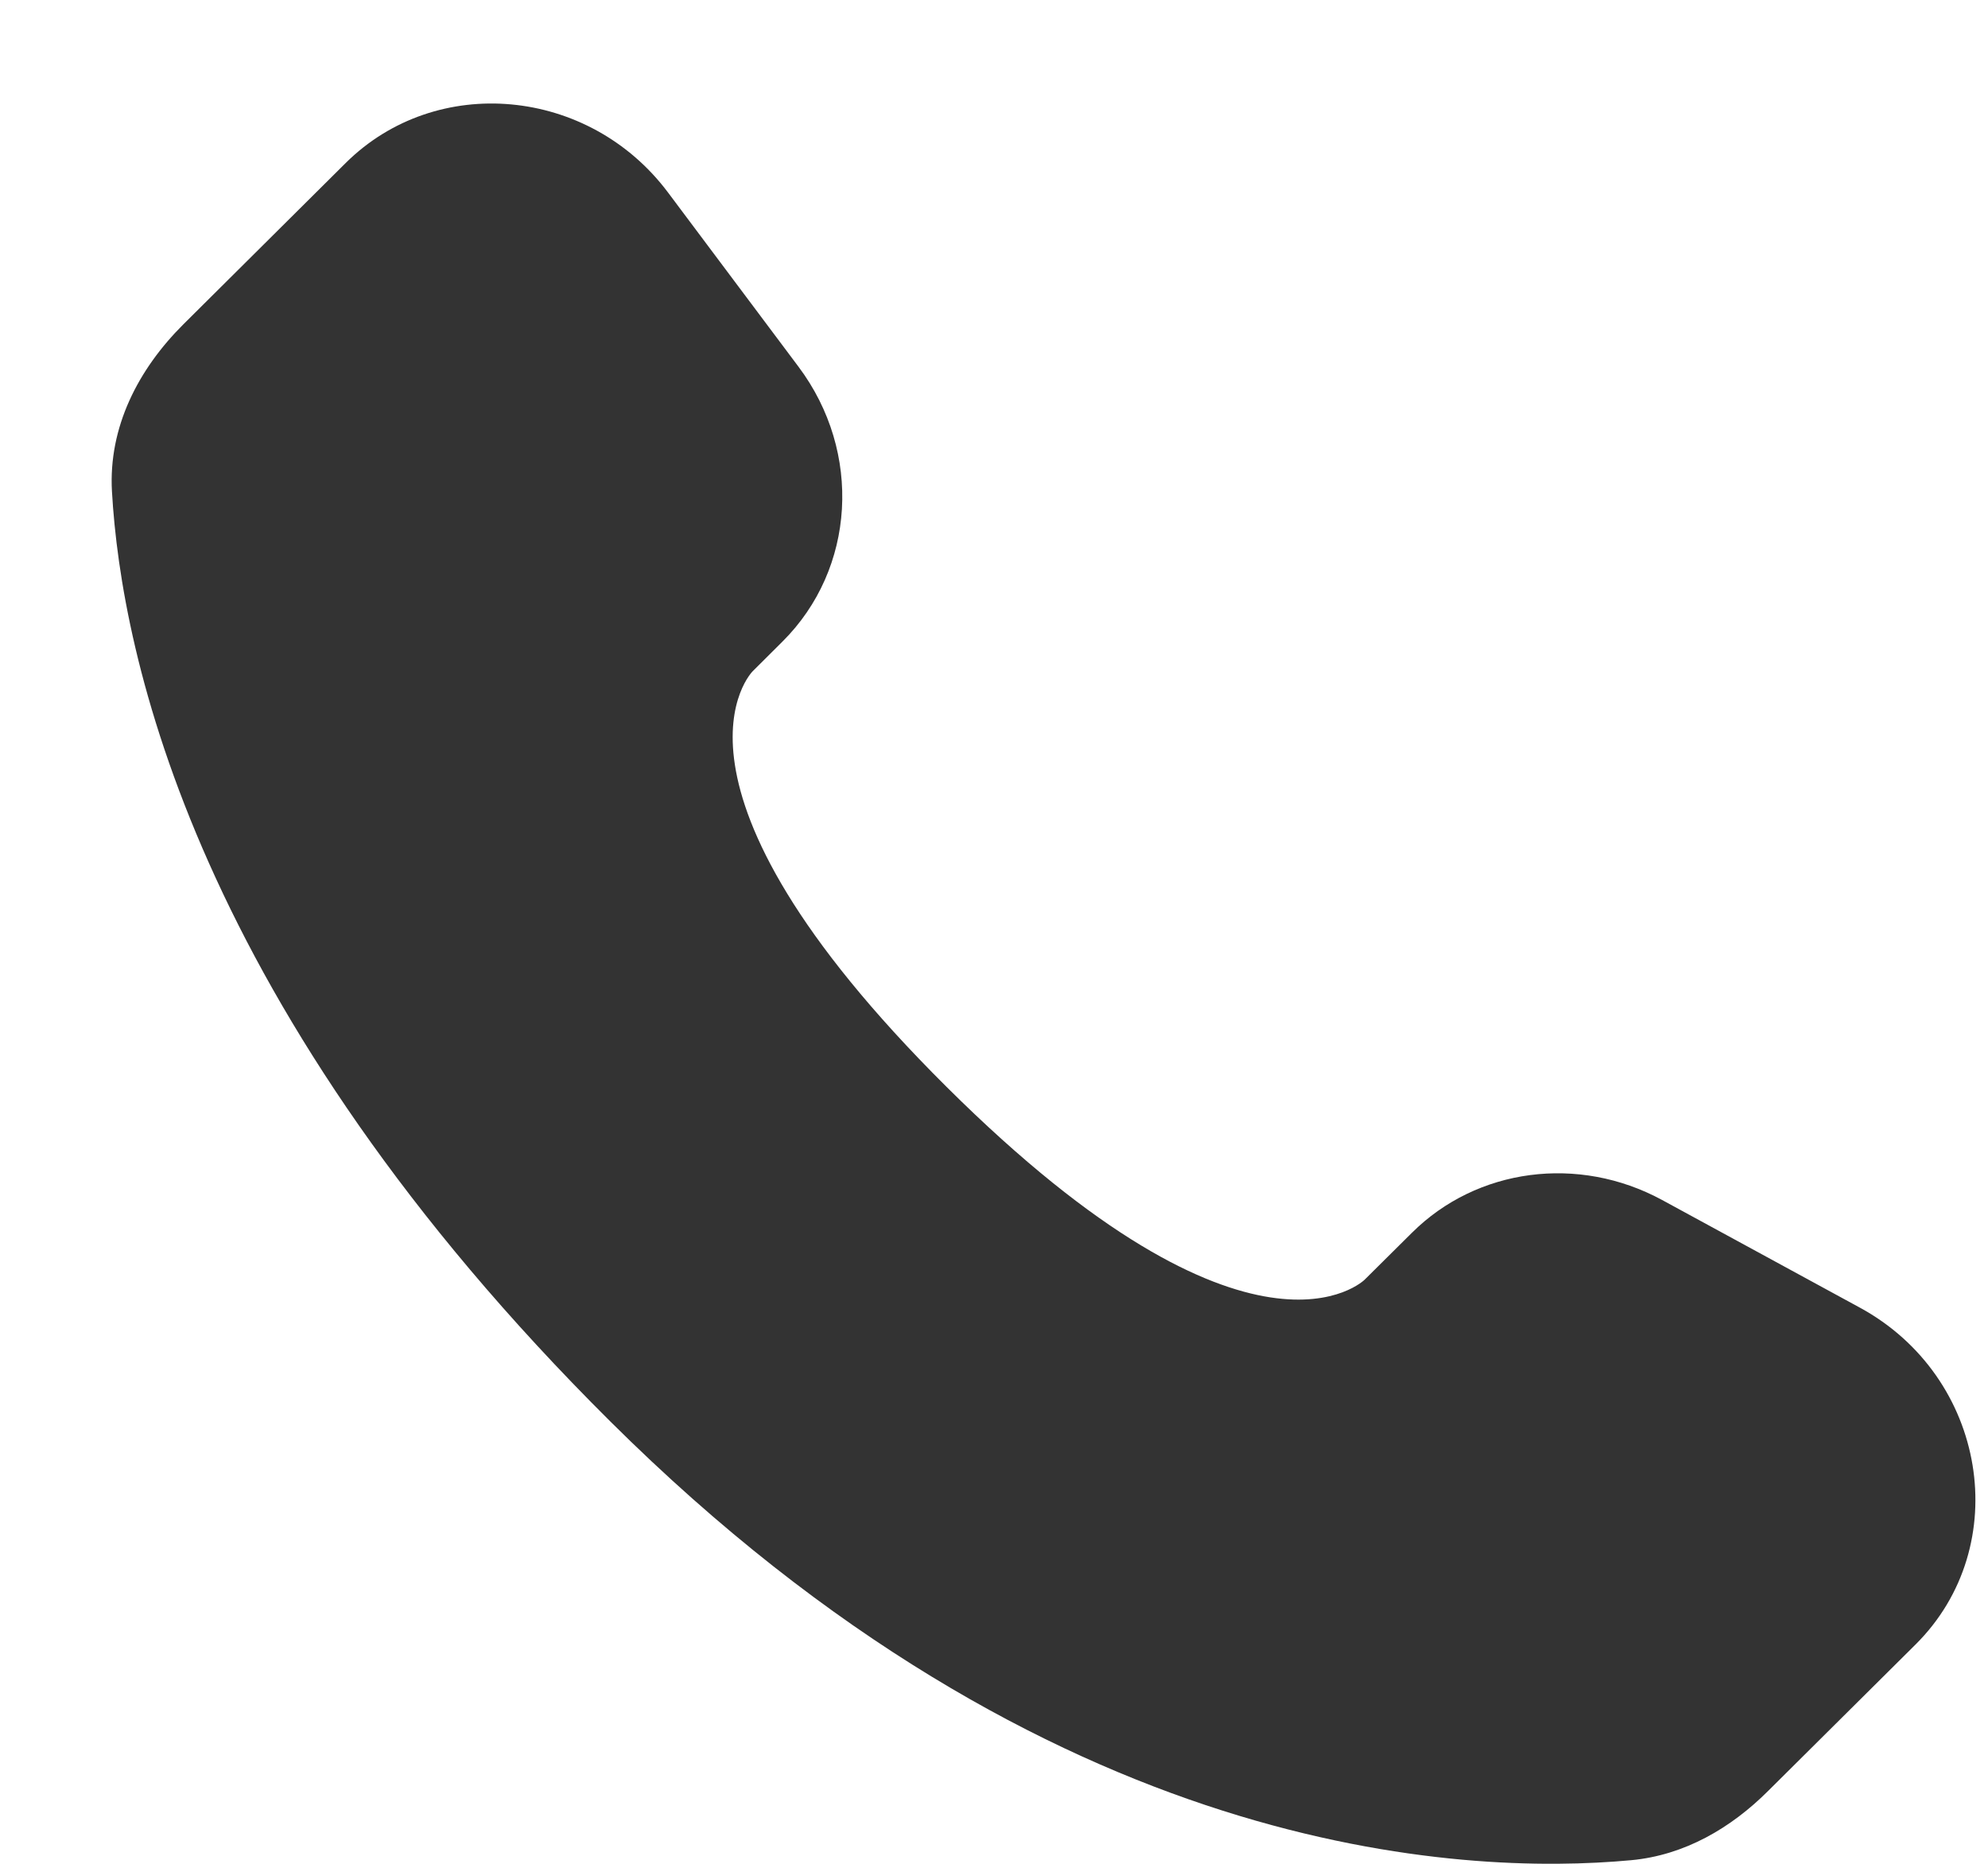 <svg width="16" height="15" viewBox="0 0 16 15" fill="none" xmlns="http://www.w3.org/2000/svg">
<path d="M11.363 9.922L10.983 10.299C10.983 10.299 10.081 11.196 7.618 8.747C5.156 6.299 6.058 5.402 6.058 5.402L6.297 5.164C6.886 4.579 6.942 3.639 6.427 2.952L5.377 1.55C4.741 0.7 3.512 0.587 2.782 1.312L1.474 2.612C1.113 2.972 0.872 3.437 0.901 3.954C0.976 5.277 1.574 8.121 4.911 11.439C8.45 14.957 11.771 15.097 13.128 14.971C13.558 14.931 13.932 14.712 14.232 14.412L15.416 13.236C16.216 12.442 15.991 11.079 14.967 10.523L13.376 9.657C12.704 9.293 11.887 9.4 11.363 9.922Z" fill="#333333"/>
</svg>
